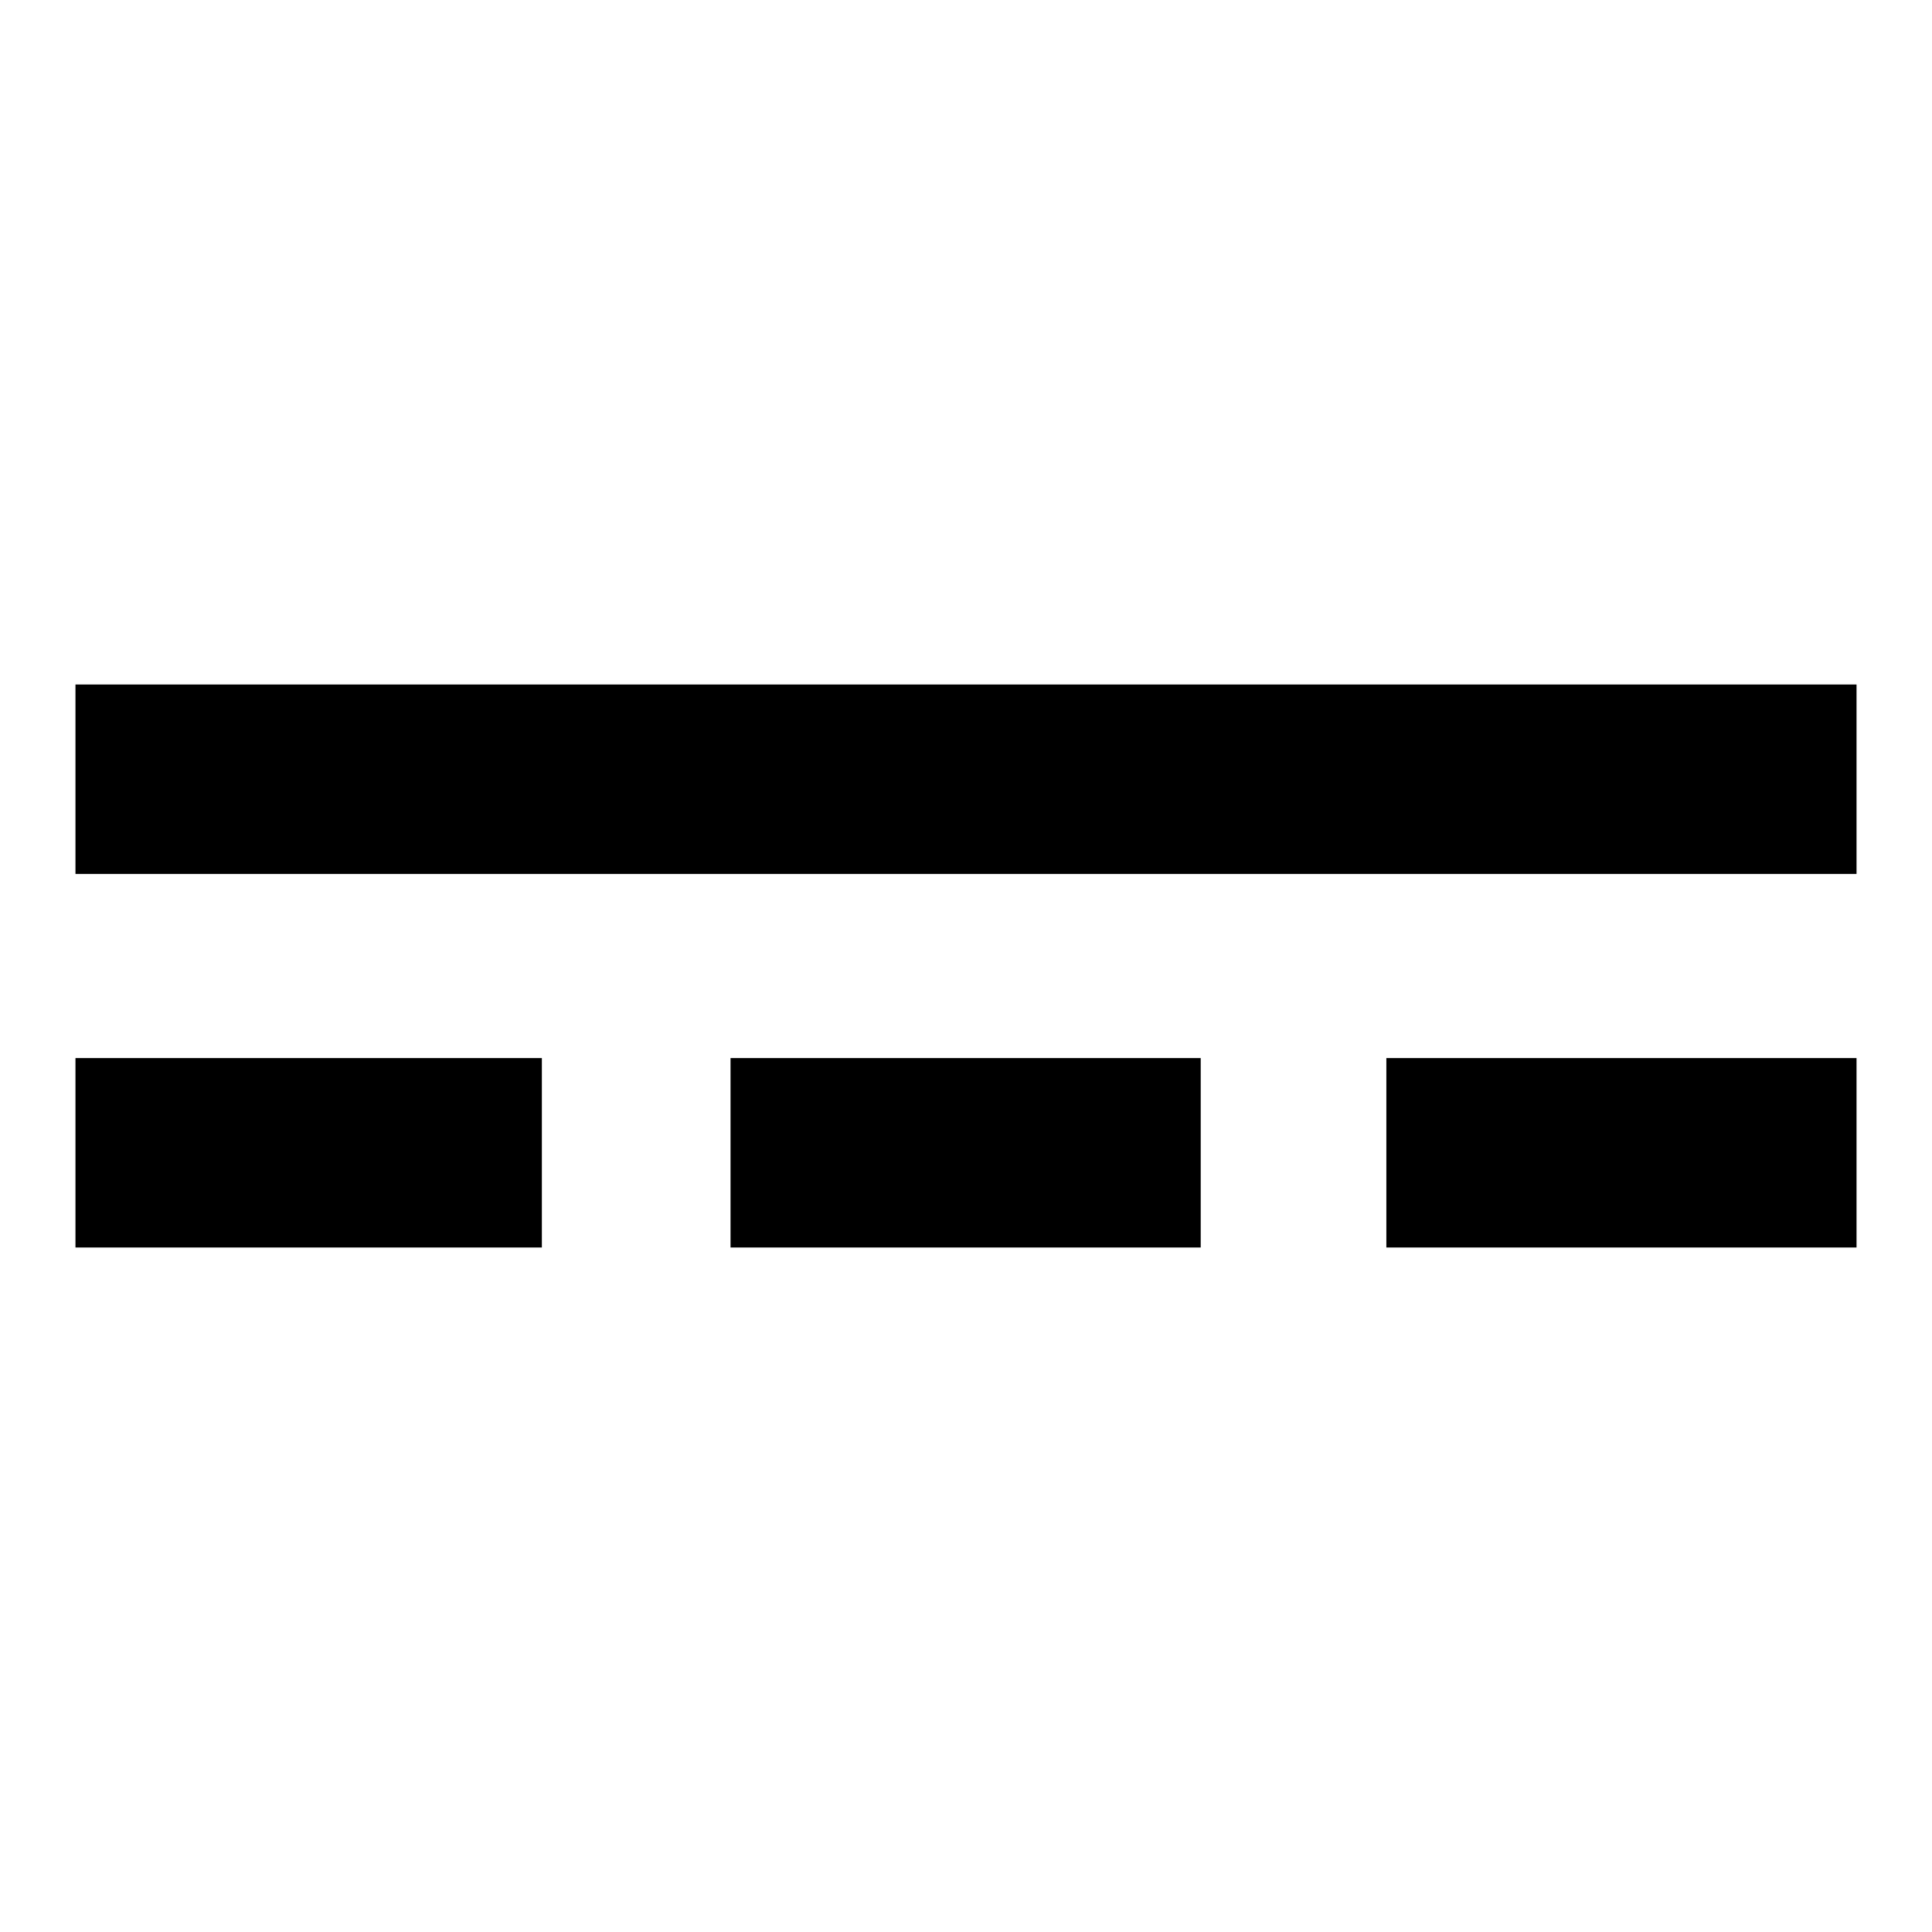 <?xml version="1.0" encoding="utf-8"?>
<!-- Svg Vector Icons : http://www.onlinewebfonts.com/icon -->
<!DOCTYPE svg PUBLIC "-//W3C//DTD SVG 1.1//EN" "http://www.w3.org/Graphics/SVG/1.1/DTD/svg11.dtd">
<svg version="1.1" xmlns="http://www.w3.org/2000/svg" xmlns:xlink="http://www.w3.org/1999/xlink" x="0px" y="0px" viewBox="0 0 256 256" enable-background="new 0 0 256 256" xml:space="preserve">
<g><g><path fill="#000000" d="M183.7,165.3v-25.1H246v25.1H183.7L183.7,165.3z M96.8,165.3v-25.1h62.3v25.1H96.8L96.8,165.3z M10,165.3v-25.1h61.8v25.1H10L10,165.3z M10,90.7h236v25.1H10V90.7z"/></g></g>
</svg>